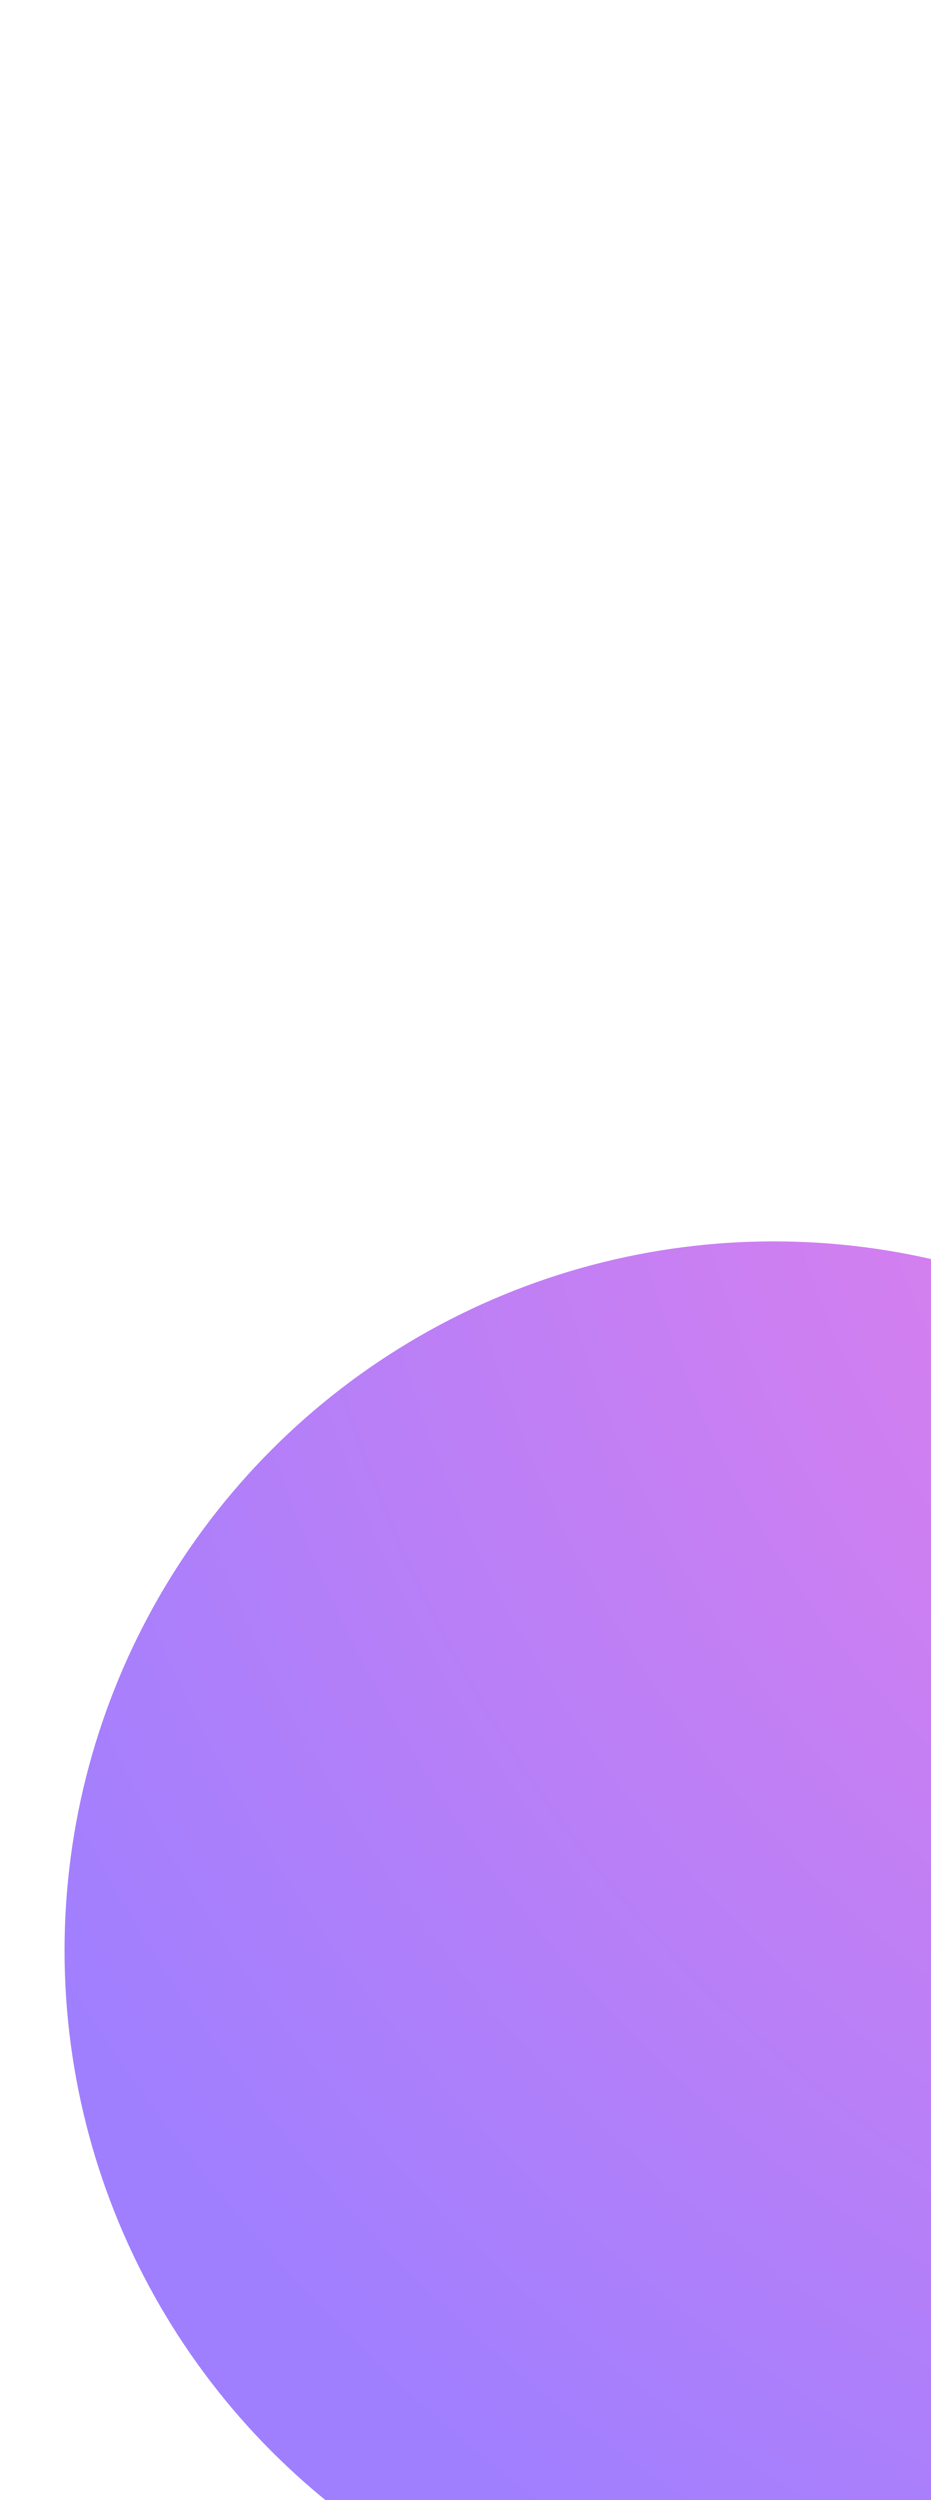 <svg width="375" height="1007" viewBox="0 0 375 1007" fill="none" xmlns="http://www.w3.org/2000/svg">
<g filter="url(#filter0_f_4148_2361)">
<circle cx="311.646" cy="785.646" r="285.646" fill="url(#paint0_radial_4148_2361)" fill-opacity="0.5"/>
</g>
<defs>
<filter id="filter0_f_4148_2361" x="-474" y="0" width="1571.29" height="1571.29" filterUnits="userSpaceOnUse" color-interpolation-filters="sRGB">
<feFlood flood-opacity="0" result="BackgroundImageFix"/>
<feBlend mode="normal" in="SourceGraphic" in2="BackgroundImageFix" result="shape"/>
<feGaussianBlur stdDeviation="250" result="effect1_foregroundBlur_4148_2361"/>
</filter>
<radialGradient id="paint0_radial_4148_2361" cx="0" cy="0" r="1" gradientUnits="userSpaceOnUse" gradientTransform="translate(684.413 397.882) rotate(118.967) scale(769.698)">
<stop stop-color="#F500C9"/>
<stop offset="1" stop-color="#4200FF"/>
</radialGradient>
</defs>
</svg>
